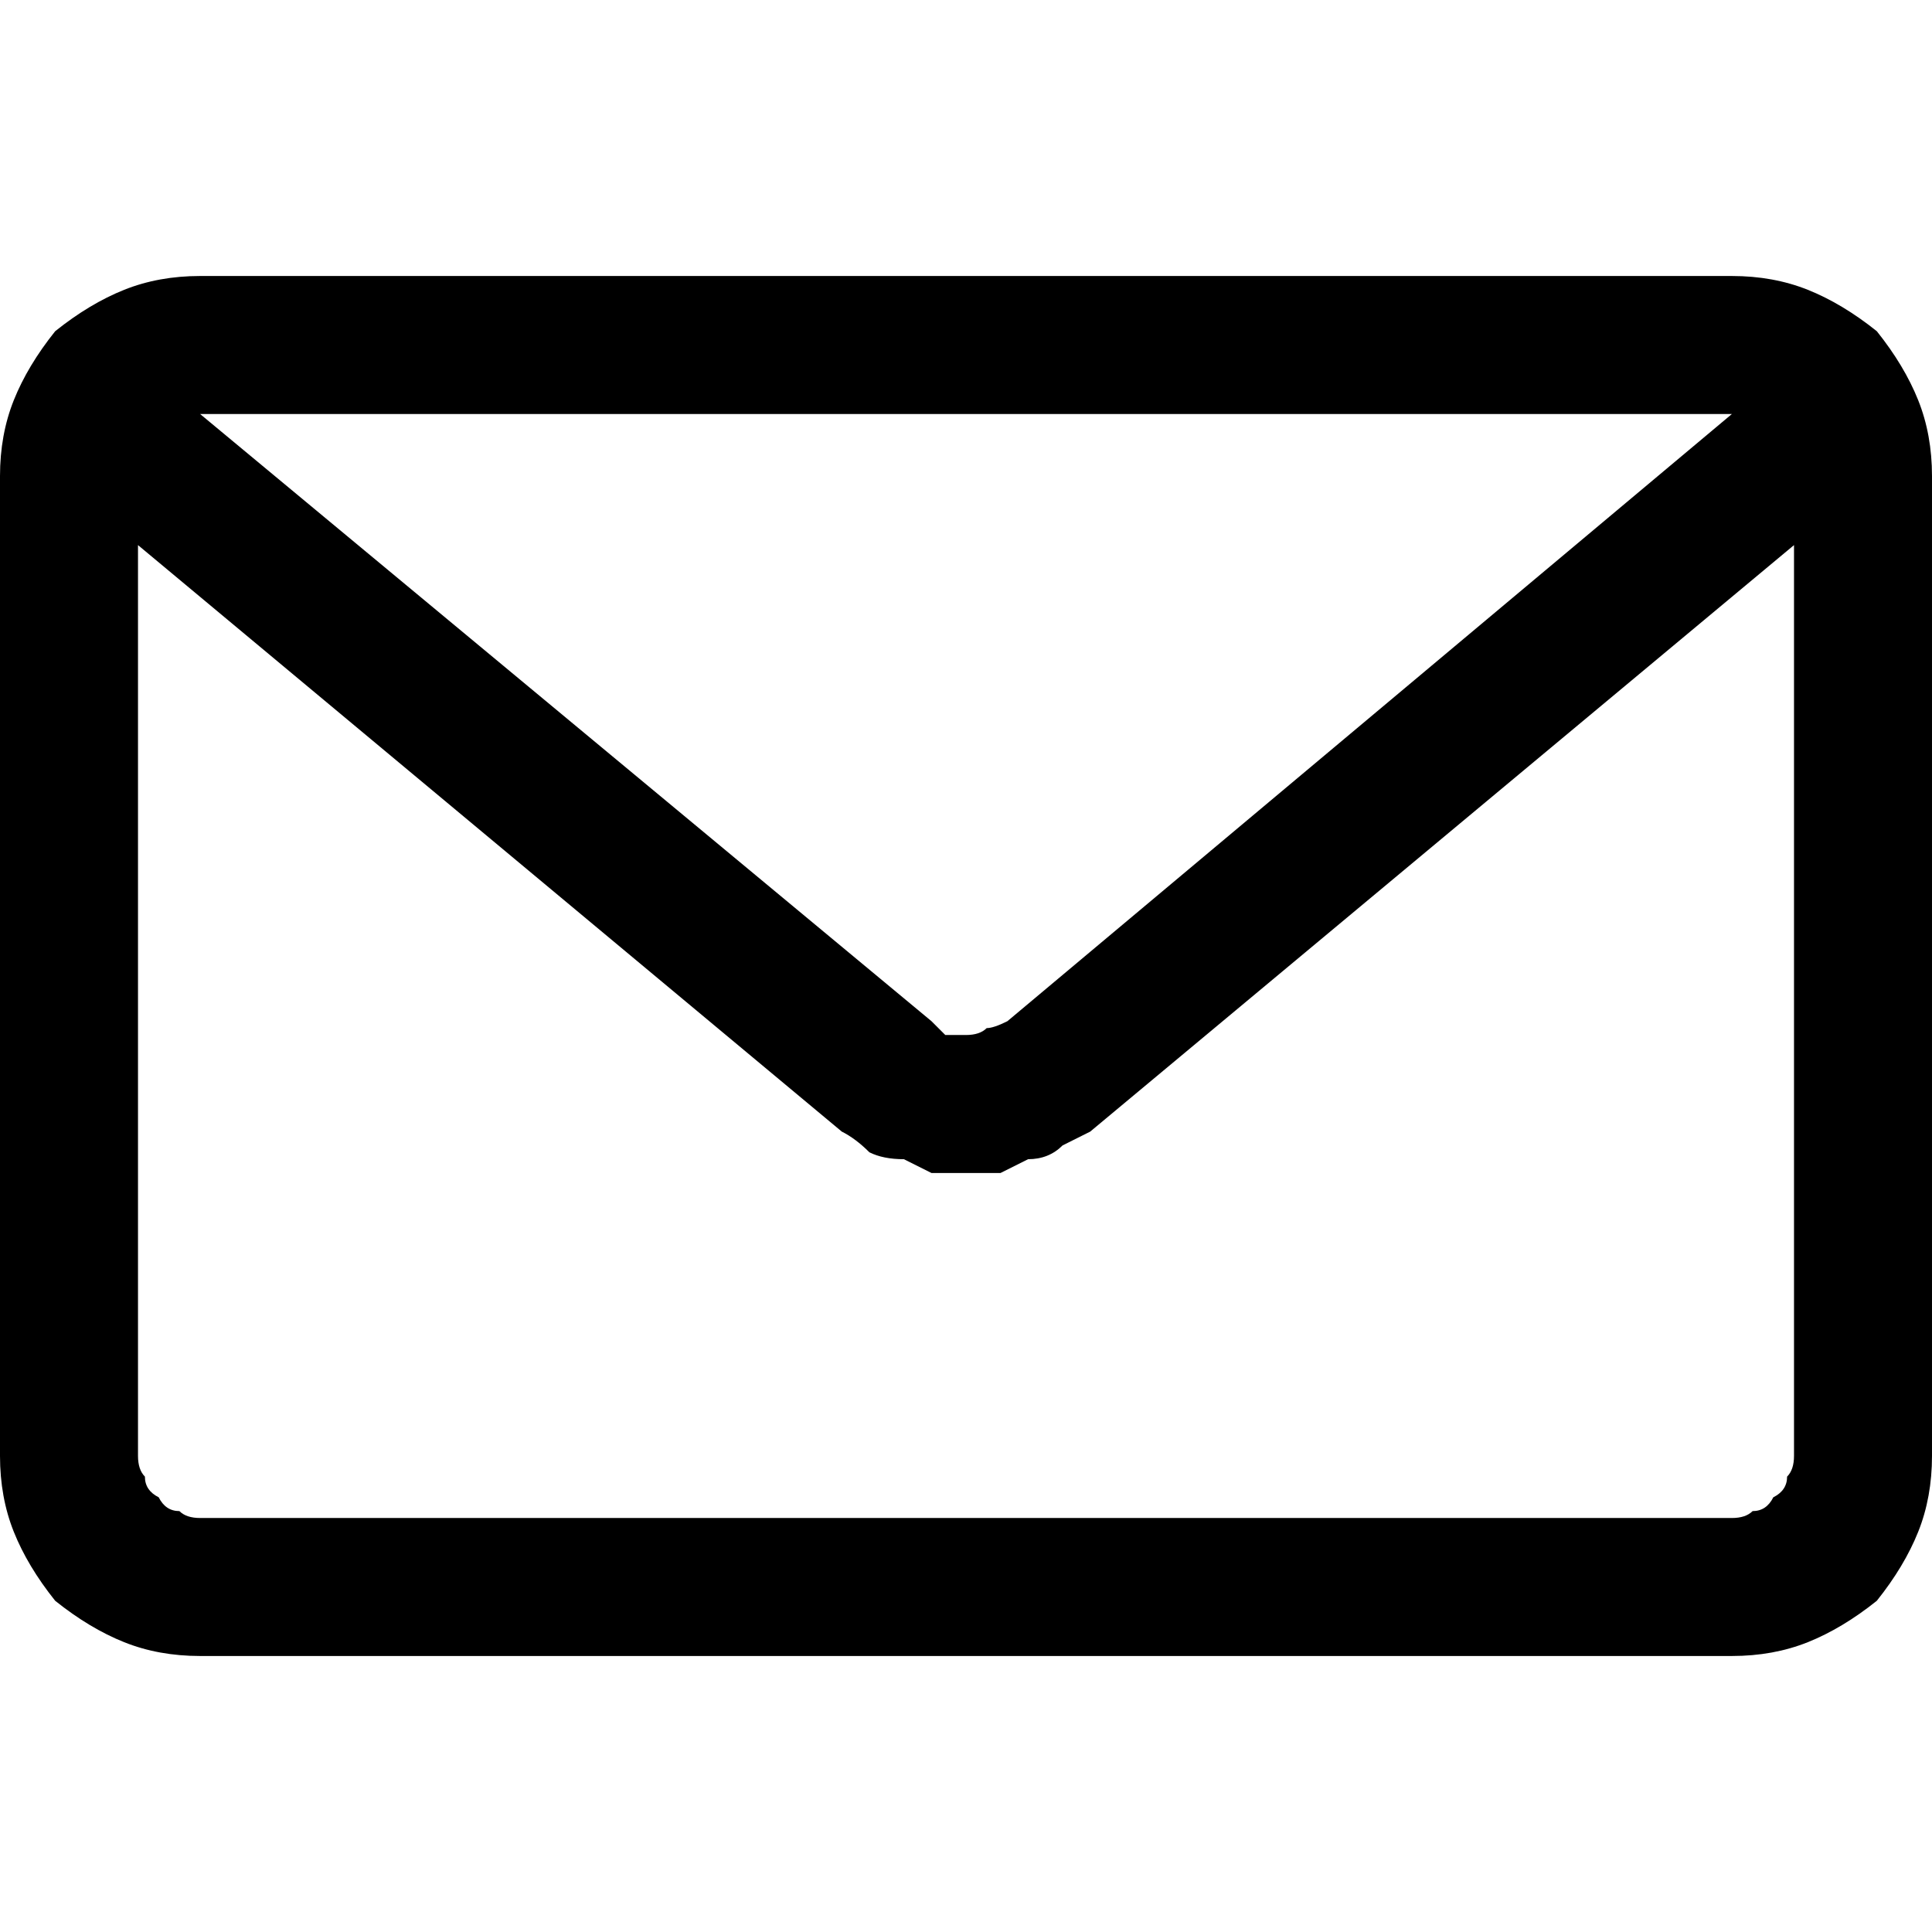 <svg version="1.2" xmlns="http://www.w3.org/2000/svg" viewBox="0 0 28 28" width="68" height="68">
	<title>carta</title>
	<style>
		.s0 { fill: #000000 } 
	</style>
	<g id="Layer_2">
		<path class="s0" d="m25.1 4h-22.2q-0.6 0-1.1 0.2-0.5 0.2-1 0.6-0.4 0.5-0.6 1-0.2 0.5-0.2 1.1v14.2q0 0.6 0.2 1.1 0.2 0.5 0.6 1 0.5 0.4 1 0.6 0.5 0.2 1.1 0.2h22.2q0.6 0 1.1-0.2 0.5-0.2 1-0.6 0.4-0.5 0.6-1 0.2-0.5 0.2-1.1v-14.2q0-0.6-0.2-1.1-0.2-0.5-0.6-1-0.5-0.4-1-0.6-0.5-0.2-1.1-0.2zm0 2l-10.5 8.8q-0.2 0.1-0.3 0.1-0.1 0.1-0.3 0.1-0.1 0-0.3 0-0.1-0.1-0.2-0.2l-10.6-8.8zm0 16h-22.2q-0.2 0-0.3-0.1-0.2 0-0.3-0.2-0.2-0.1-0.2-0.3-0.1-0.1-0.1-0.3v-13.2l10.2 8.5q0.2 0.1 0.4 0.3 0.2 0.1 0.5 0.1 0.2 0.1 0.4 0.2 0.2 0 0.5 0 0.2 0 0.5 0 0.2-0.1 0.4-0.2 0.3 0 0.5-0.2 0.2-0.1 0.4-0.2l10.2-8.5v13.2q0 0.2-0.1 0.3 0 0.2-0.2 0.3-0.1 0.2-0.3 0.2-0.1 0.1-0.3 0.1z"/>
	</g>
</svg>